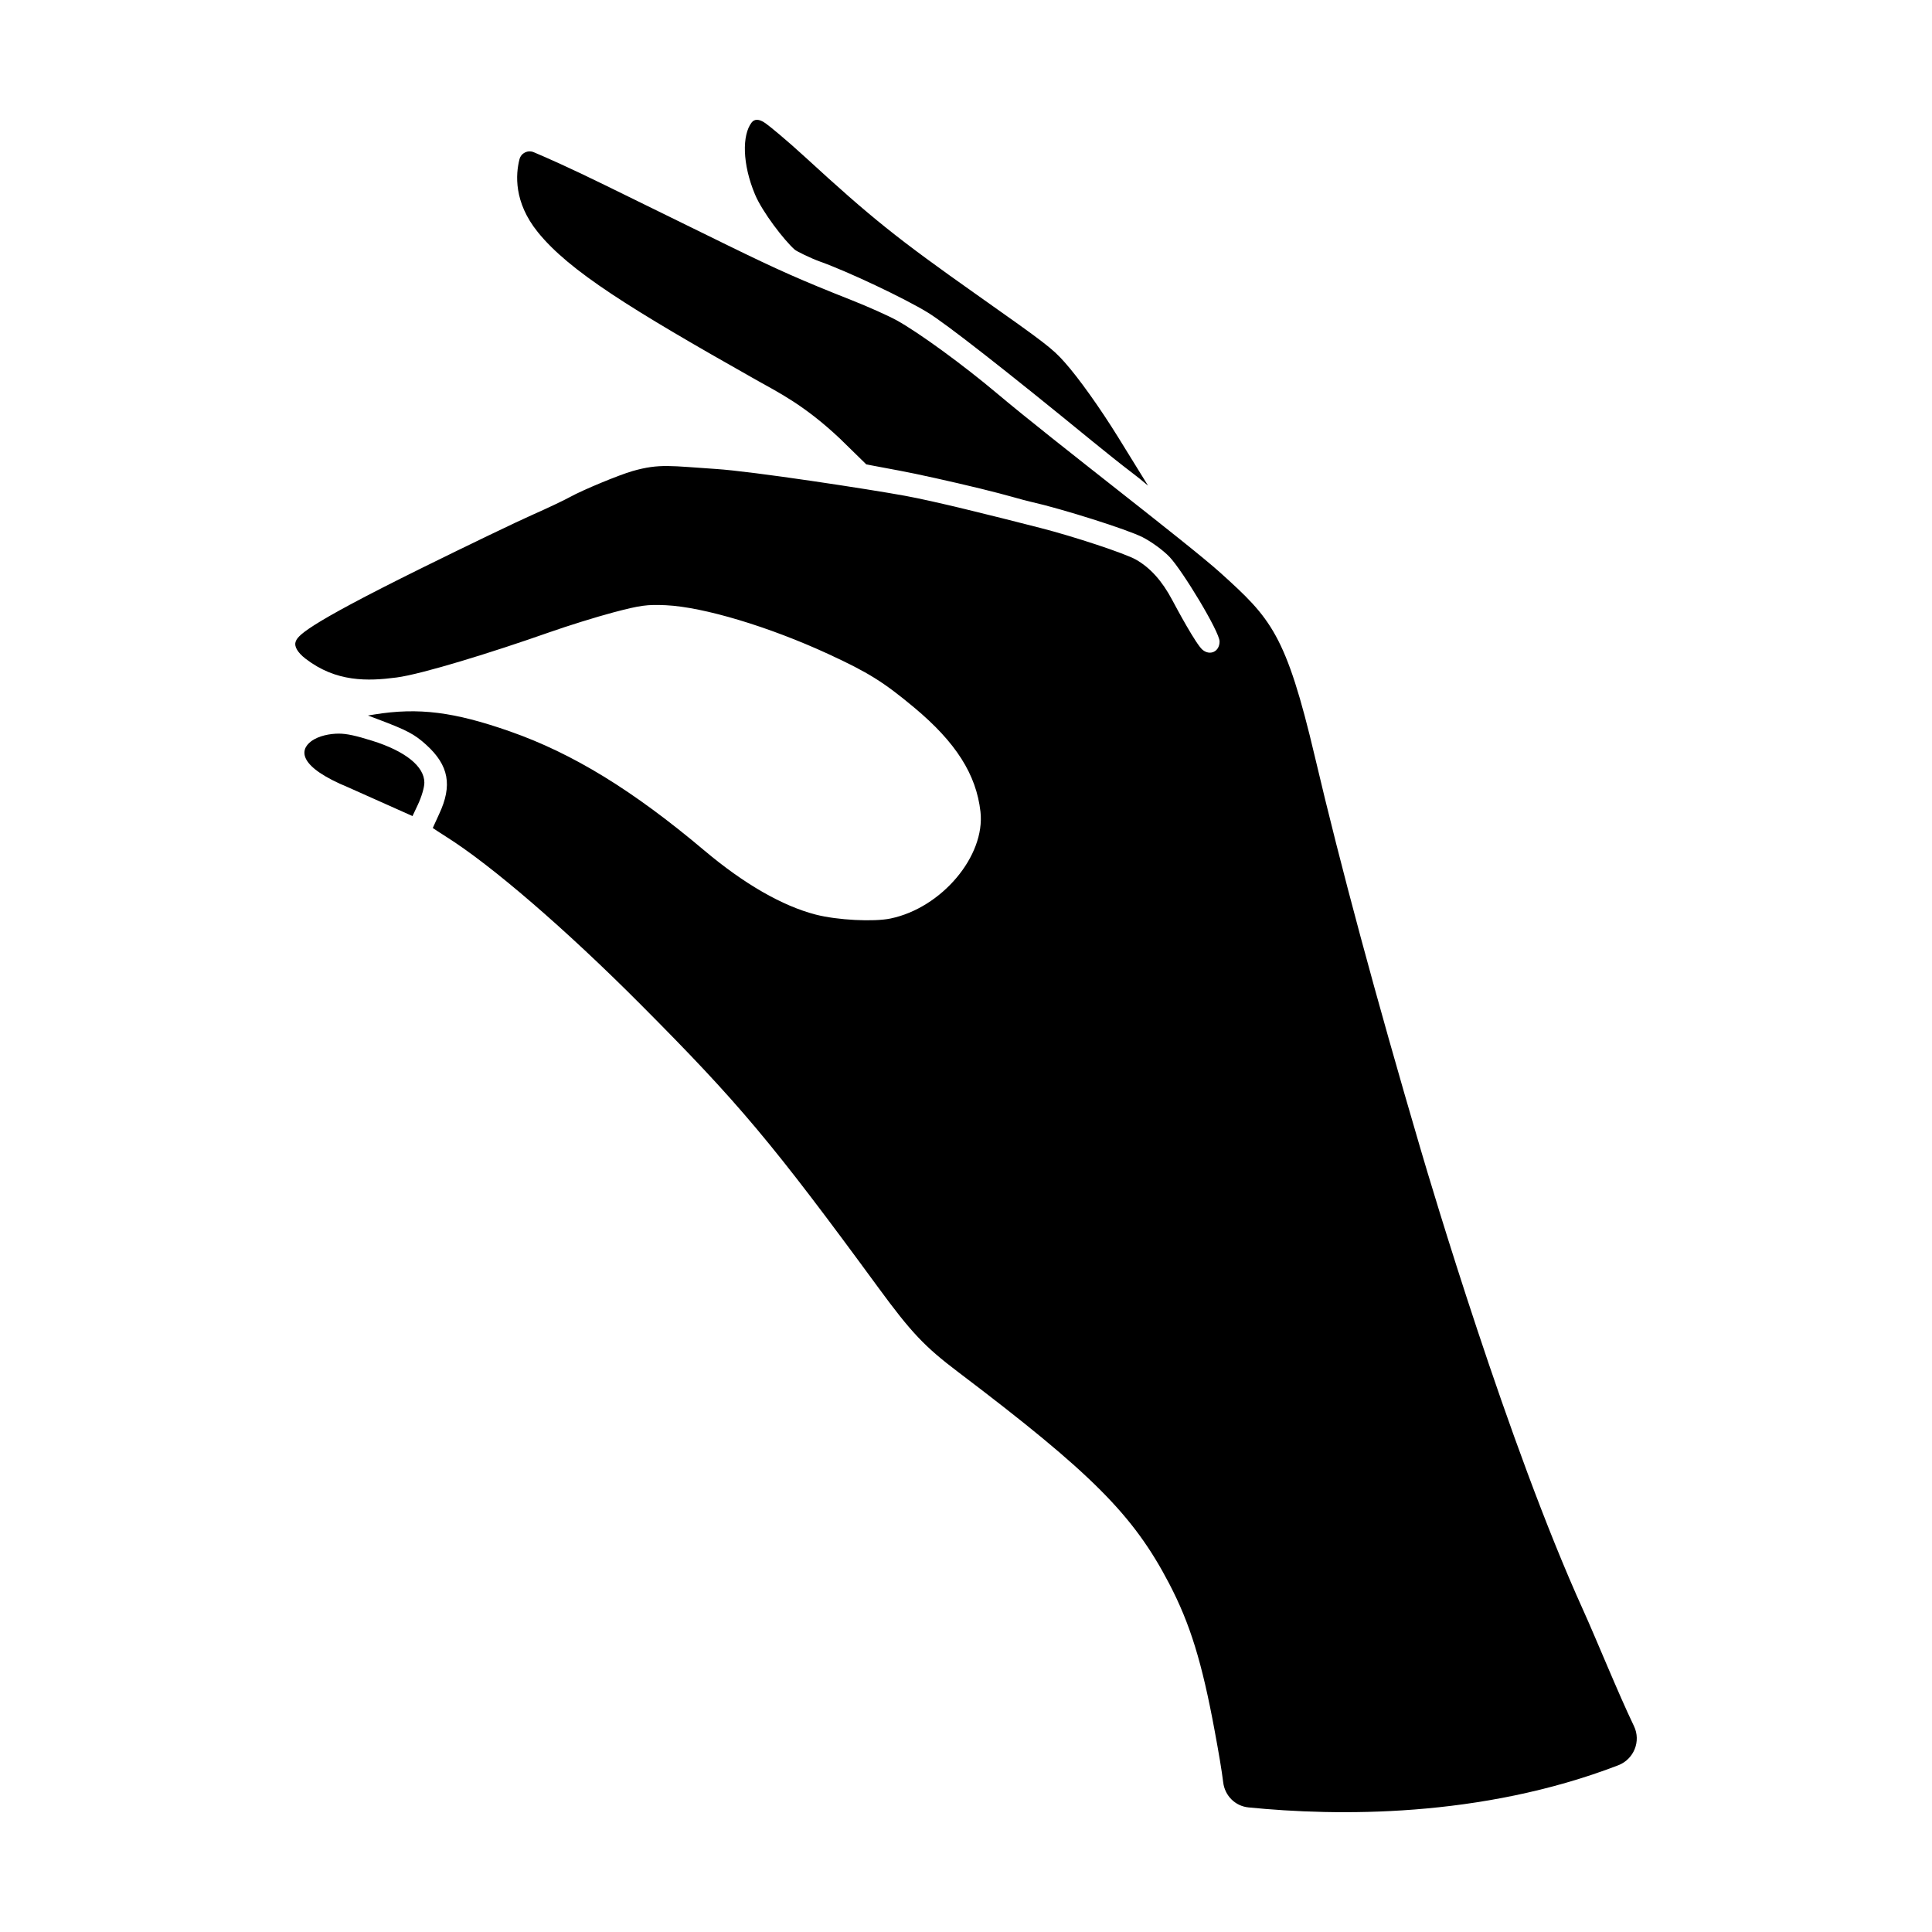 <?xml version="1.0" encoding="UTF-8"?>
<!-- Uploaded to: ICON Repo, www.iconrepo.com, Generator: ICON Repo Mixer Tools -->
<svg fill="#000000" width="800px" height="800px" version="1.1" viewBox="144 144 512 512" xmlns="http://www.w3.org/2000/svg">
 <path d="m256.46 351.41c0 1.25-0.742 3.773-1.734 5.871l-1.406 2.984-16.938-7.566c-13.508-5.559-12.965-9.961-9.941-12.234 2-1.508 5.074-2.047 7.352-2.047 2.082 0 4.539 0.539 8.855 1.895 8.781 2.746 13.812 6.797 13.812 11.098zm307.1 219.29c-19.945-44.004-40.484-113.3-43.035-121.98-12.004-40.859-21.172-74.867-28.016-103.96-7.727-32.84-11.719-36.875-25.035-48.918-8.469-7.664-43.855-34.617-59.172-47.516-9.07-7.637-20.766-16.168-26.637-19.418-2.191-1.211-7.562-3.617-11.977-5.359-13.41-5.305-19.266-7.894-32.953-14.594l-32.254-15.82c-9.551-4.684-15.773-7.426-19.023-8.793-1.586-0.672-3.367 0.211-3.793 1.879-1.012 3.953-1.551 11.355 4.856 19.289 8.344 10.34 24.609 20.379 57.656 39.047 6.055 3.422 12.867 6.691 22.359 15.625l7.047 6.891 8.918 1.676c4.231 0.777 13.785 2.898 21.301 4.727 7.5 1.824 10.898 2.949 13.289 3.481 8.422 1.895 25.633 7.344 29.703 9.41 2.344 1.184 5.481 3.481 7.144 5.223 3.387 3.547 13.262 19.816 13.262 22.41 0 1.258-0.57 2.289-1.531 2.734-0.934 0.438-2.039 0.246-2.973-0.523-1.742-1.426-7.012-11.262-8.051-13.219-2.676-5.043-5.82-8.539-9.613-10.691-2.875-1.629-16.359-6.098-25.312-8.387-13.602-3.488-28.242-7.129-35.875-8.523-9.18-1.688-40.391-6.488-50.191-7.113-11.703-0.75-14.832-1.508-22.051 0.57-3.641 1.047-13.184 5.008-16.48 6.832-1.594 0.883-6 2.973-10.035 4.758-3.93 1.734-17.008 8.02-29.145 14.012-31.945 15.766-33.121 18.152-33.625 19.719-0.328 1.02 0.363 2.637 2.664 4.402 8.082 6.219 16.438 5.981 24.102 4.973 6.781-0.887 25.457-6.688 40.438-11.957 4.898-1.727 12.523-4.098 17.008-5.289 7.133-1.891 8.961-2.137 13.961-1.906 9.984 0.48 27.266 5.668 42.988 12.914 10.605 4.891 14.656 7.418 22.797 14.207 11.027 9.199 16.445 17.707 17.559 27.598 1.316 11.723-10.262 25.477-23.824 28.301-4.488 0.934-14.113 0.438-19.816-1.031-8.832-2.273-19.027-8.137-29.492-16.953-18.992-16.008-34.891-25.75-51.543-31.59-14.844-5.203-24.25-6.379-35.918-4.5l-1.727 0.281 2.539 0.957c7.859 2.961 9.785 3.984 12.914 6.82 5.984 5.43 6.973 10.758 3.391 18.375-0.766 1.637-1.355 2.934-1.668 3.652 0.656 0.457 1.898 1.281 3.531 2.309 12.004 7.551 31.73 24.562 51.48 44.387 26.078 26.18 34.918 36.707 63.066 75.117 8.699 11.871 12.246 15.629 21.078 22.312 35.488 26.879 46.48 37.891 55.988 56.105 5.559 10.645 8.711 20.867 12.07 39.055 1.137 6.144 1.875 10.508 2.258 13.645 0.43 3.523 3.168 6.277 6.695 6.629 23.367 2.336 61.516 2.848 97.977-11.156 4.156-1.598 6.109-6.367 4.188-10.383-0.016-0.035-0.035-0.07-0.051-0.105-4.144-8.633-10.004-23.121-13.41-30.637zm-208.95-360.54c0.43 0.383 4.027 2.203 6.797 3.195 7.344 2.625 22.219 9.656 28.414 13.438 4.883 2.984 20.816 15.441 43.727 34.188 3.527 2.887 7.949 6.402 9.859 7.84 1.621 1.219 3.602 2.805 4.836 3.875-0.621-0.992-1.273-2.047-1.859-3.008l-6.012-9.734c-4.828-7.805-10.543-15.828-14.234-19.957-3.254-3.652-4.988-4.984-23.156-17.801-21.242-14.988-28.051-20.449-45.57-36.527-4.891-4.488-9.43-8.219-10.535-8.996-1.793-1.273-2.988-1.129-3.707-0.18-2.523 3.324-2.469 10.953 0.906 19.023 1.965 4.695 7.769 12.199 10.535 14.645z"/>
</svg>